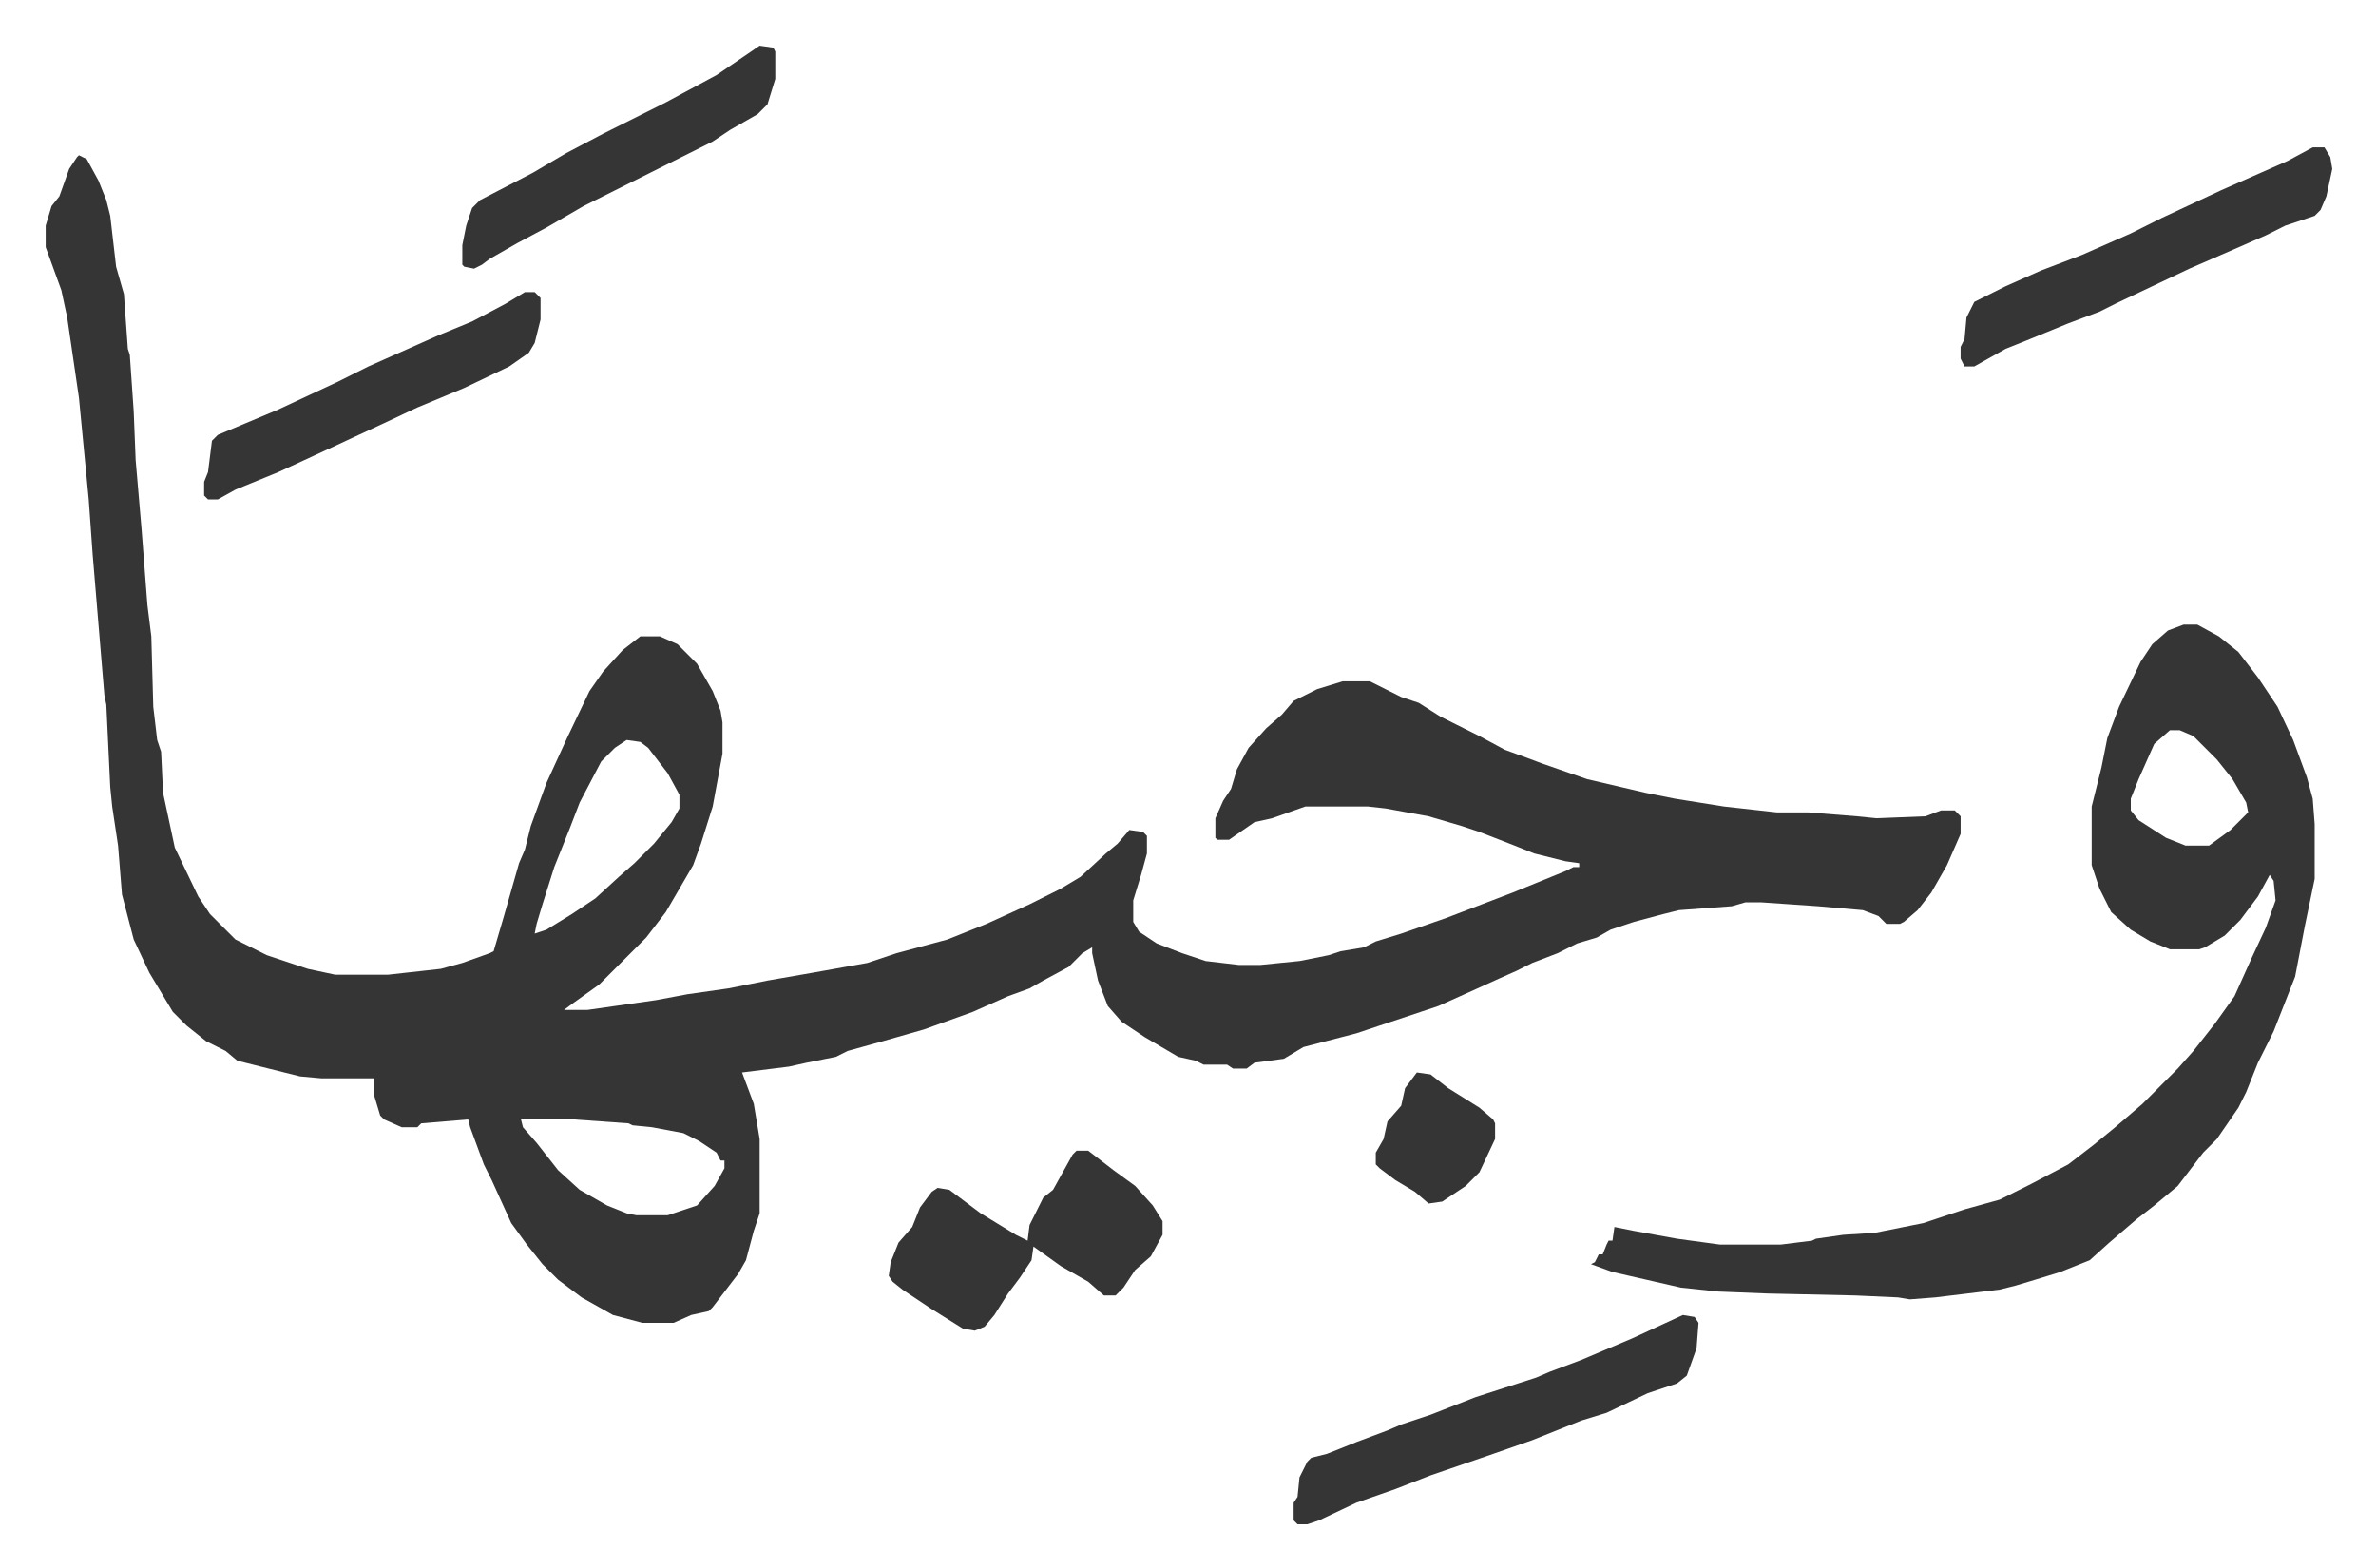 <svg xmlns="http://www.w3.org/2000/svg" role="img" viewBox="-23.36 430.64 1214.72 801.72"><path fill="#353535" id="rule_normal" d="M17 510l4 2 6 11 4 10 2 8 3 26 4 14 2 28 1 3 2 29 1 25 3 35 3 39 2 16 1 36 2 17 2 6 1 21 6 28 12 25 6 9 13 13 16 8 21 7 14 3h27l27-3 11-3 14-5 2-1 5-17 8-28 3-7 3-12 8-22 11-24 11-23 7-10 10-11 9-7h10l9 4 10 10 8 14 4 10 1 6v16l-5 27-6 19-4 11-14 24-10 13-24 24-14 10-4 3h12l35-5 16-3 21-3 20-4 23-4 28-5 15-5 26-7 20-8 22-10 16-8 10-6 13-12 6-5 6-7 7 1 2 2v9l-3 11-4 13v11l3 5 9 6 13 5 12 4 17 2h11l20-2 15-3 6-2 12-2 6-3 13-4 23-8 34-13 27-11 4-2h3v-2l-7-1-16-4-10-4-18-7-9-3-17-5-22-4-9-1h-32l-17 6-9 2-13 9h-6l-1-1v-10l4-9 4-6 3-10 6-11 9-10 8-7 6-7 12-6 13-4h14l16 8 9 3 11 7 8 4 12 6 13 7 11 4 8 3 23 8 30 7 15 3 25 4 27 3h16l25 2 10 1 25-1 8-3h7l3 3v9l-7 16-8 14-7 9-7 6-2 1h-7l-4-4-8-3-23-2-29-2h-8l-7 2-27 2-8 2-15 4-12 4-7 4-10 3-10 5-13 5-8 4-9 4-11 5-20 9-21 7-21 7-27 7-10 6-15 2-4 3h-7l-3-2h-12l-4-2-9-2-17-10-12-8-7-8-5-13-3-14v-3l-5 3-7 7-13 7-7 4-11 4-18 8-25 9-21 6-18 5-6 3-15 3-9 2-16 2-8 1 6 16 3 18v38l-3 9-4 15-4 7-13 17-2 2-9 2-9 4h-16l-15-4-16-9-12-9-8-8-8-10-8-11-10-22-4-8-7-19-1-4-24 2-2 2h-8l-9-4-2-2-3-10v-9h-27l-11-1-16-4-16-4-6-5-10-5-10-8-7-7-12-20-8-17-6-23-2-25-3-20-1-10-2-42-1-5-6-72-2-28-5-52-6-41-3-14-8-22v-11l3-10 4-5 5-14 4-6zm280 299l-6 4-7 7-11 21-5 13-8 20-6 19-3 10-1 5 6-2 13-8 12-8 12-11 8-7 10-10 9-11 4-7v-7l-6-11-10-13-4-3zm-54 194l1 4 7 8 11 14 11 10 14 8 10 4 5 1h16l15-5 9-10 5-9v-4h-2l-2-4-9-6-8-4-16-3-10-1-2-1-28-2z"/><path fill="#353535" id="rule_normal" d="M1093 750h7l11 6 10 8 10 13 10 15 8 17 7 19 3 11 1 13v28l-5 24-5 26-11 28-8 16-6 15-4 8-11 16-7 7-13 17-12 10-9 7-14 12-10 9-15 6-13 4-10 3-8 2-33 4-13 1-6-1-22-1-45-1-25-1-19-2-35-8-11-4 2-1 2-4h2l2-5 1-2h2l1-7 10 2 22 4 22 3h31l16-2 2-1 14-2 16-1 25-5 21-7 18-5 16-8 19-10 13-10 11-9 14-12 13-13 5-5 8-9 11-14 10-14 9-20 7-15 5-14-1-10-2-3-6 11-9 12-8 8-10 6-3 1h-15l-10-4-10-6-10-9-6-12-4-12v-30l3-12 2-8 3-15 6-16 11-23 6-9 8-7zm-7 54l-8 7-8 18-4 10v6l4 5 14 9 10 4h12l11-8 9-9-1-5-7-12-8-10-12-12-7-3zm-559 215h6l13 10 11 8 9 10 5 8v7l-6 11-8 7-6 9-4 4h-6l-8-7-14-8-14-10-1 7-6 9-6 8-7 11-5 6-5 2-6-1-16-10-15-10-5-4-2-3 1-7 4-10 7-8 4-10 6-8 3-2 6 1 16 12 18 11 6 3 1-8 7-14 5-4 10-18zm310 84l6 1 2 3-1 13-5 14-5 4-15 5-21 10-13 4-25 10-20 7-32 11-18 7-20 7-19 9-6 2h-5l-2-2v-9l2-3 1-10 4-8 2-2 8-2 15-6 16-6 7-3 15-5 23-9 31-10 7-3 16-6 26-11zm322-597h6l3 5 1 6-3 14-3 7-3 3-15 5-10 5-16 7-23 10-38 18-8 4-16 6-22 9-10 4-16 9h-5l-2-4v-6l2-4 1-11 4-8 16-8 18-8 21-8 25-11 16-8 30-14 34-15zm-914 74h5l3 3v11l-3 12-3 5-10 7-23 11-12 5-12 5-17 8-28 13-26 12-22 9-9 5h-5l-2-2v-7l2-5 2-16 3-3 31-13 30-14 16-8 18-8 18-8 17-7 17-9zm120-126l7 1 1 2v14l-4 13-5 5-14 8-9 6-16 8-50 25-19 11-15 8-14 8-4 3-4 2-5-1-1-1v-10l2-10 3-9 4-4 27-14 17-10 19-10 16-8 16-8 26-14zm336 525l7 1 9 7 16 10 7 6 1 2v8l-8 17-7 7-12 8-7 1-7-6-10-6-8-6-2-2v-6l4-7 2-9 7-8 2-9z"/></svg>
